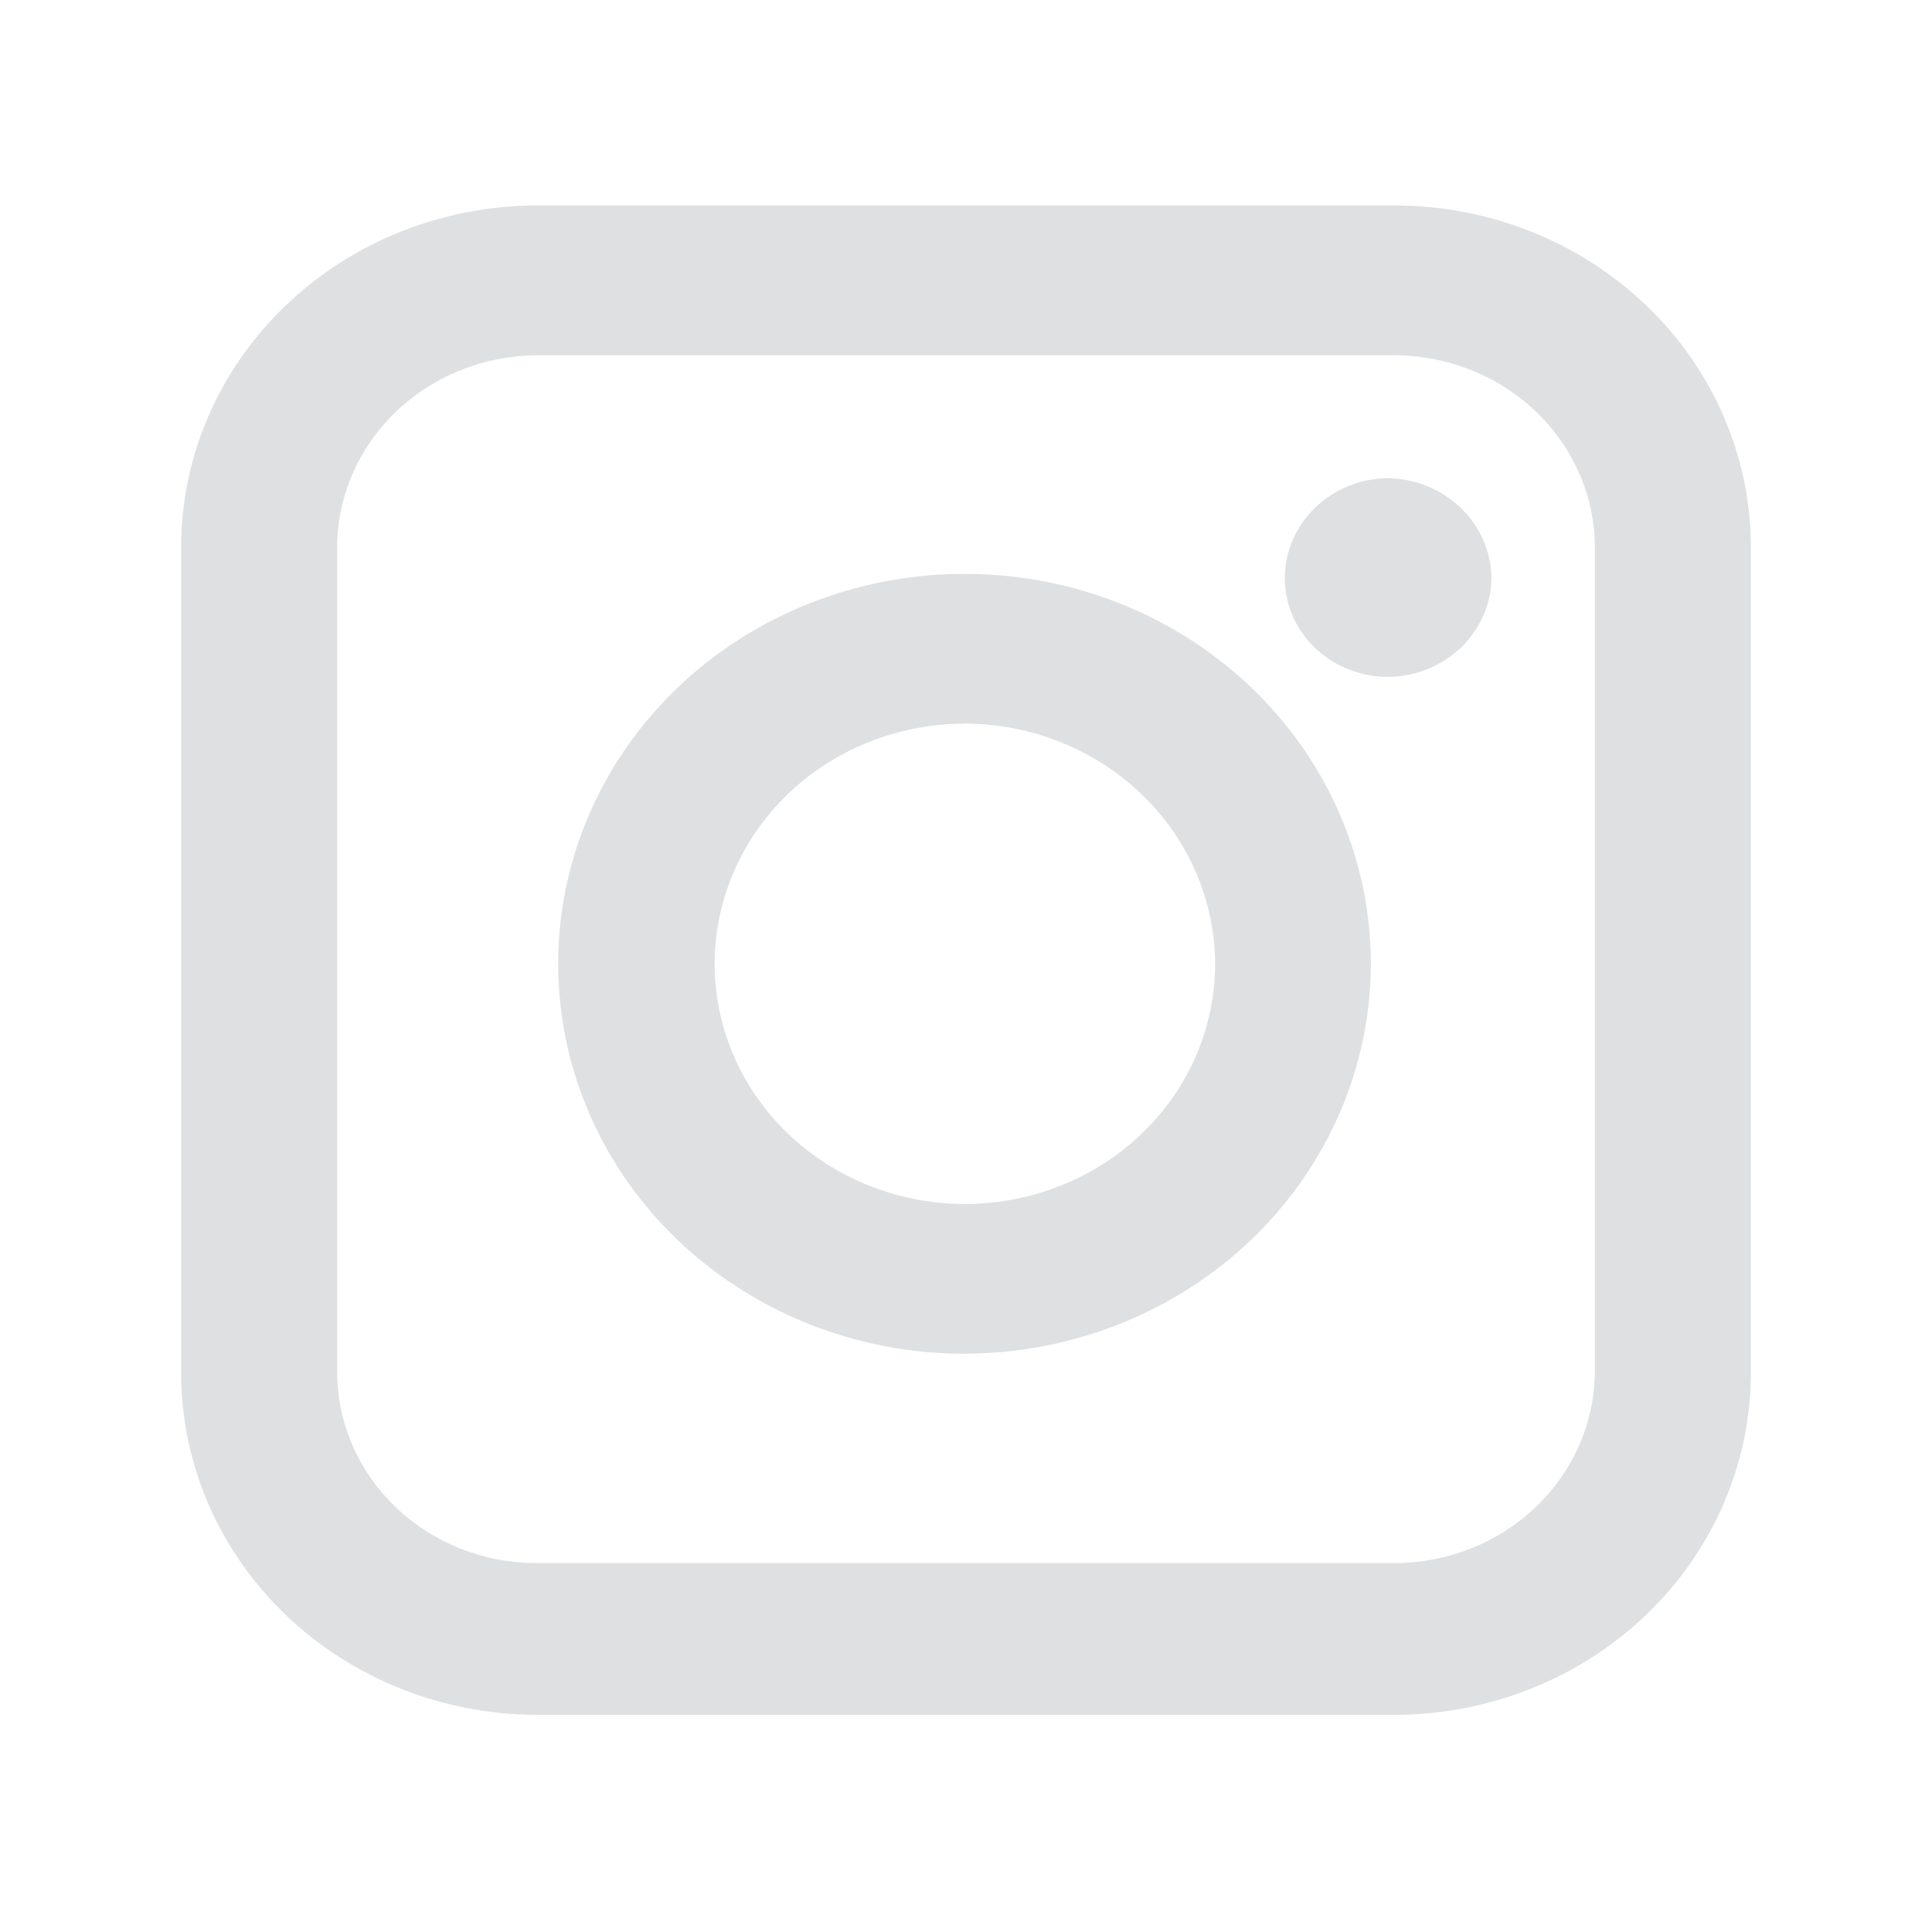 <?xml version="1.0" encoding="utf-8"?>
<svg xmlns="http://www.w3.org/2000/svg" fill="none" height="20" viewBox="0 0 20 20" width="20">
<path d="M14.448 17.752H5.553C4.578 17.749 3.644 17.376 2.955 16.715C2.266 16.053 1.878 15.157 1.875 14.221V5.659C1.877 4.724 2.265 3.827 2.955 3.165C3.644 2.503 4.578 2.13 5.553 2.127H14.447C15.422 2.13 16.356 2.503 17.045 3.165C17.735 3.827 18.123 4.724 18.125 5.659V14.201C18.127 15.139 17.741 16.04 17.052 16.706C16.362 17.372 15.426 17.748 14.448 17.752ZM5.553 3.678C5.007 3.682 4.484 3.892 4.098 4.263C3.712 4.633 3.493 5.135 3.49 5.659V14.201C3.49 14.726 3.708 15.229 4.095 15.601C4.481 15.972 5.006 16.181 5.553 16.181H14.447C14.993 16.178 15.516 15.968 15.902 15.597C16.288 15.226 16.507 14.725 16.51 14.201V5.659C16.507 5.135 16.288 4.633 15.902 4.263C15.516 3.892 14.993 3.682 14.447 3.678H5.553ZM9.99 14.014C9.158 14.015 8.344 13.779 7.652 13.336C6.959 12.894 6.419 12.264 6.1 11.526C5.781 10.788 5.697 9.977 5.858 9.193C6.02 8.41 6.42 7.69 7.008 7.125C7.596 6.56 8.346 6.175 9.162 6.019C9.978 5.862 10.824 5.942 11.593 6.247C12.362 6.553 13.019 7.07 13.482 7.734C13.944 8.398 14.191 9.179 14.191 9.977C14.189 11.046 13.746 12.071 12.959 12.827C12.172 13.584 11.105 14.01 9.991 14.013L9.99 14.014ZM9.99 7.491C9.478 7.491 8.977 7.636 8.55 7.909C8.124 8.182 7.792 8.571 7.596 9.025C7.399 9.479 7.348 9.979 7.447 10.461C7.547 10.944 7.794 11.387 8.156 11.735C8.518 12.082 8.98 12.319 9.482 12.416C9.985 12.512 10.506 12.463 10.979 12.274C11.453 12.086 11.857 11.768 12.142 11.359C12.427 10.95 12.579 10.469 12.579 9.977C12.576 9.319 12.303 8.689 11.819 8.223C11.334 7.757 10.677 7.494 9.991 7.49L9.99 7.491ZM14.369 4.95C14.086 4.952 13.815 5.062 13.615 5.254C13.415 5.447 13.302 5.707 13.3 5.979C13.299 6.114 13.327 6.248 13.38 6.373C13.434 6.498 13.513 6.611 13.612 6.707C13.712 6.802 13.83 6.878 13.96 6.929C14.09 6.981 14.23 7.007 14.37 7.007C14.653 7.004 14.924 6.895 15.124 6.703C15.324 6.511 15.438 6.251 15.44 5.979C15.435 5.708 15.321 5.449 15.121 5.257C14.921 5.065 14.652 4.955 14.369 4.95Z" fill="#DEE0E2"/>
</svg>